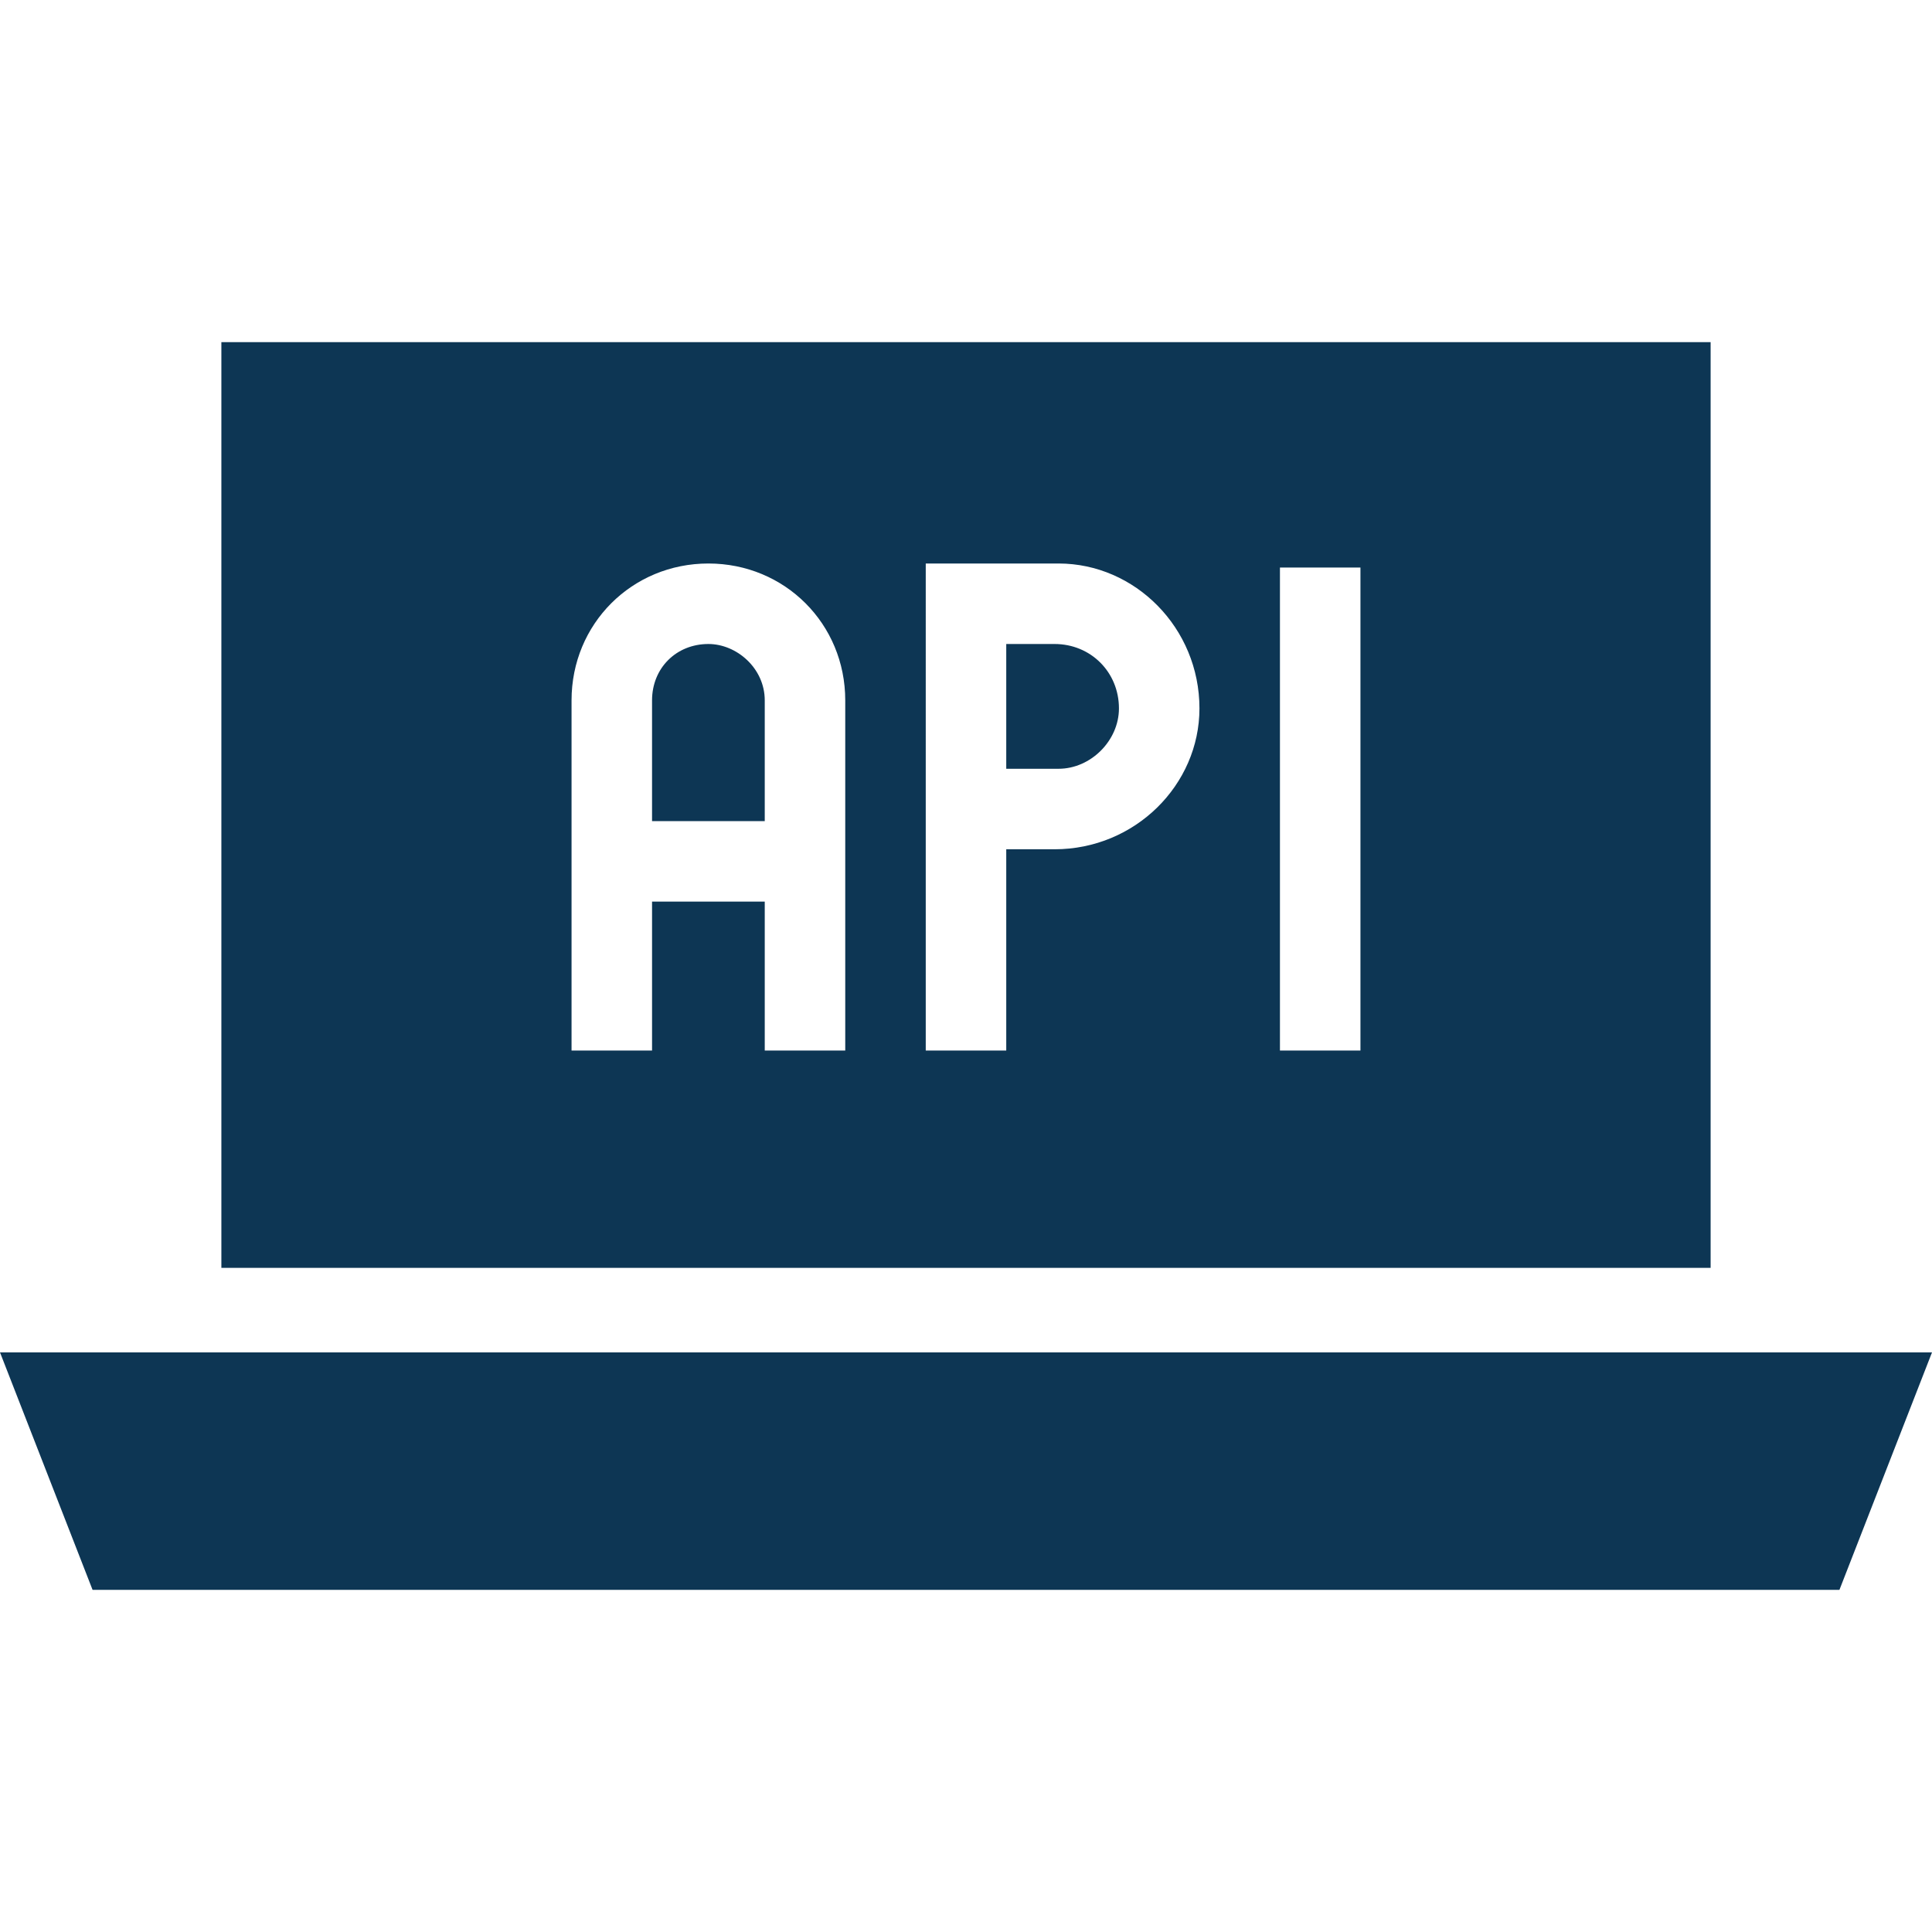<svg xmlns="http://www.w3.org/2000/svg" viewBox="0 0 48 48" fill="#0d3654" id="api">
  <path d="M26.2 16H25v3.1h1.3c.8 0 1.5-.7 1.5-1.5 0-.9-.7-1.6-1.6-1.6zm0 0H25v3.1h1.3c.8 0 1.5-.7 1.5-1.5 0-.9-.7-1.6-1.6-1.6zM5.5 8.5v23h37v-23h-37zM21 26.1h-2v-3.7h-2.8v3.7h-2v-8.7c0-1.9 1.5-3.4 3.4-3.4s3.4 1.5 3.4 3.4v8.7zm5.2-5H25v5h-2V14h3.3c1.9 0 3.5 1.6 3.5 3.6 0 1.9-1.6 3.5-3.6 3.5zm7.6 5h-2v-12h2v12zM26.2 16H25v3.1h1.3c.8 0 1.5-.7 1.5-1.5 0-.9-.7-1.6-1.6-1.6zm-8.6 0c-.8 0-1.4.6-1.4 1.4v3H19v-3c0-.8-.7-1.4-1.4-1.4zM45.7 39.5H2.3L0 33.6h48z"></path>
</svg>
